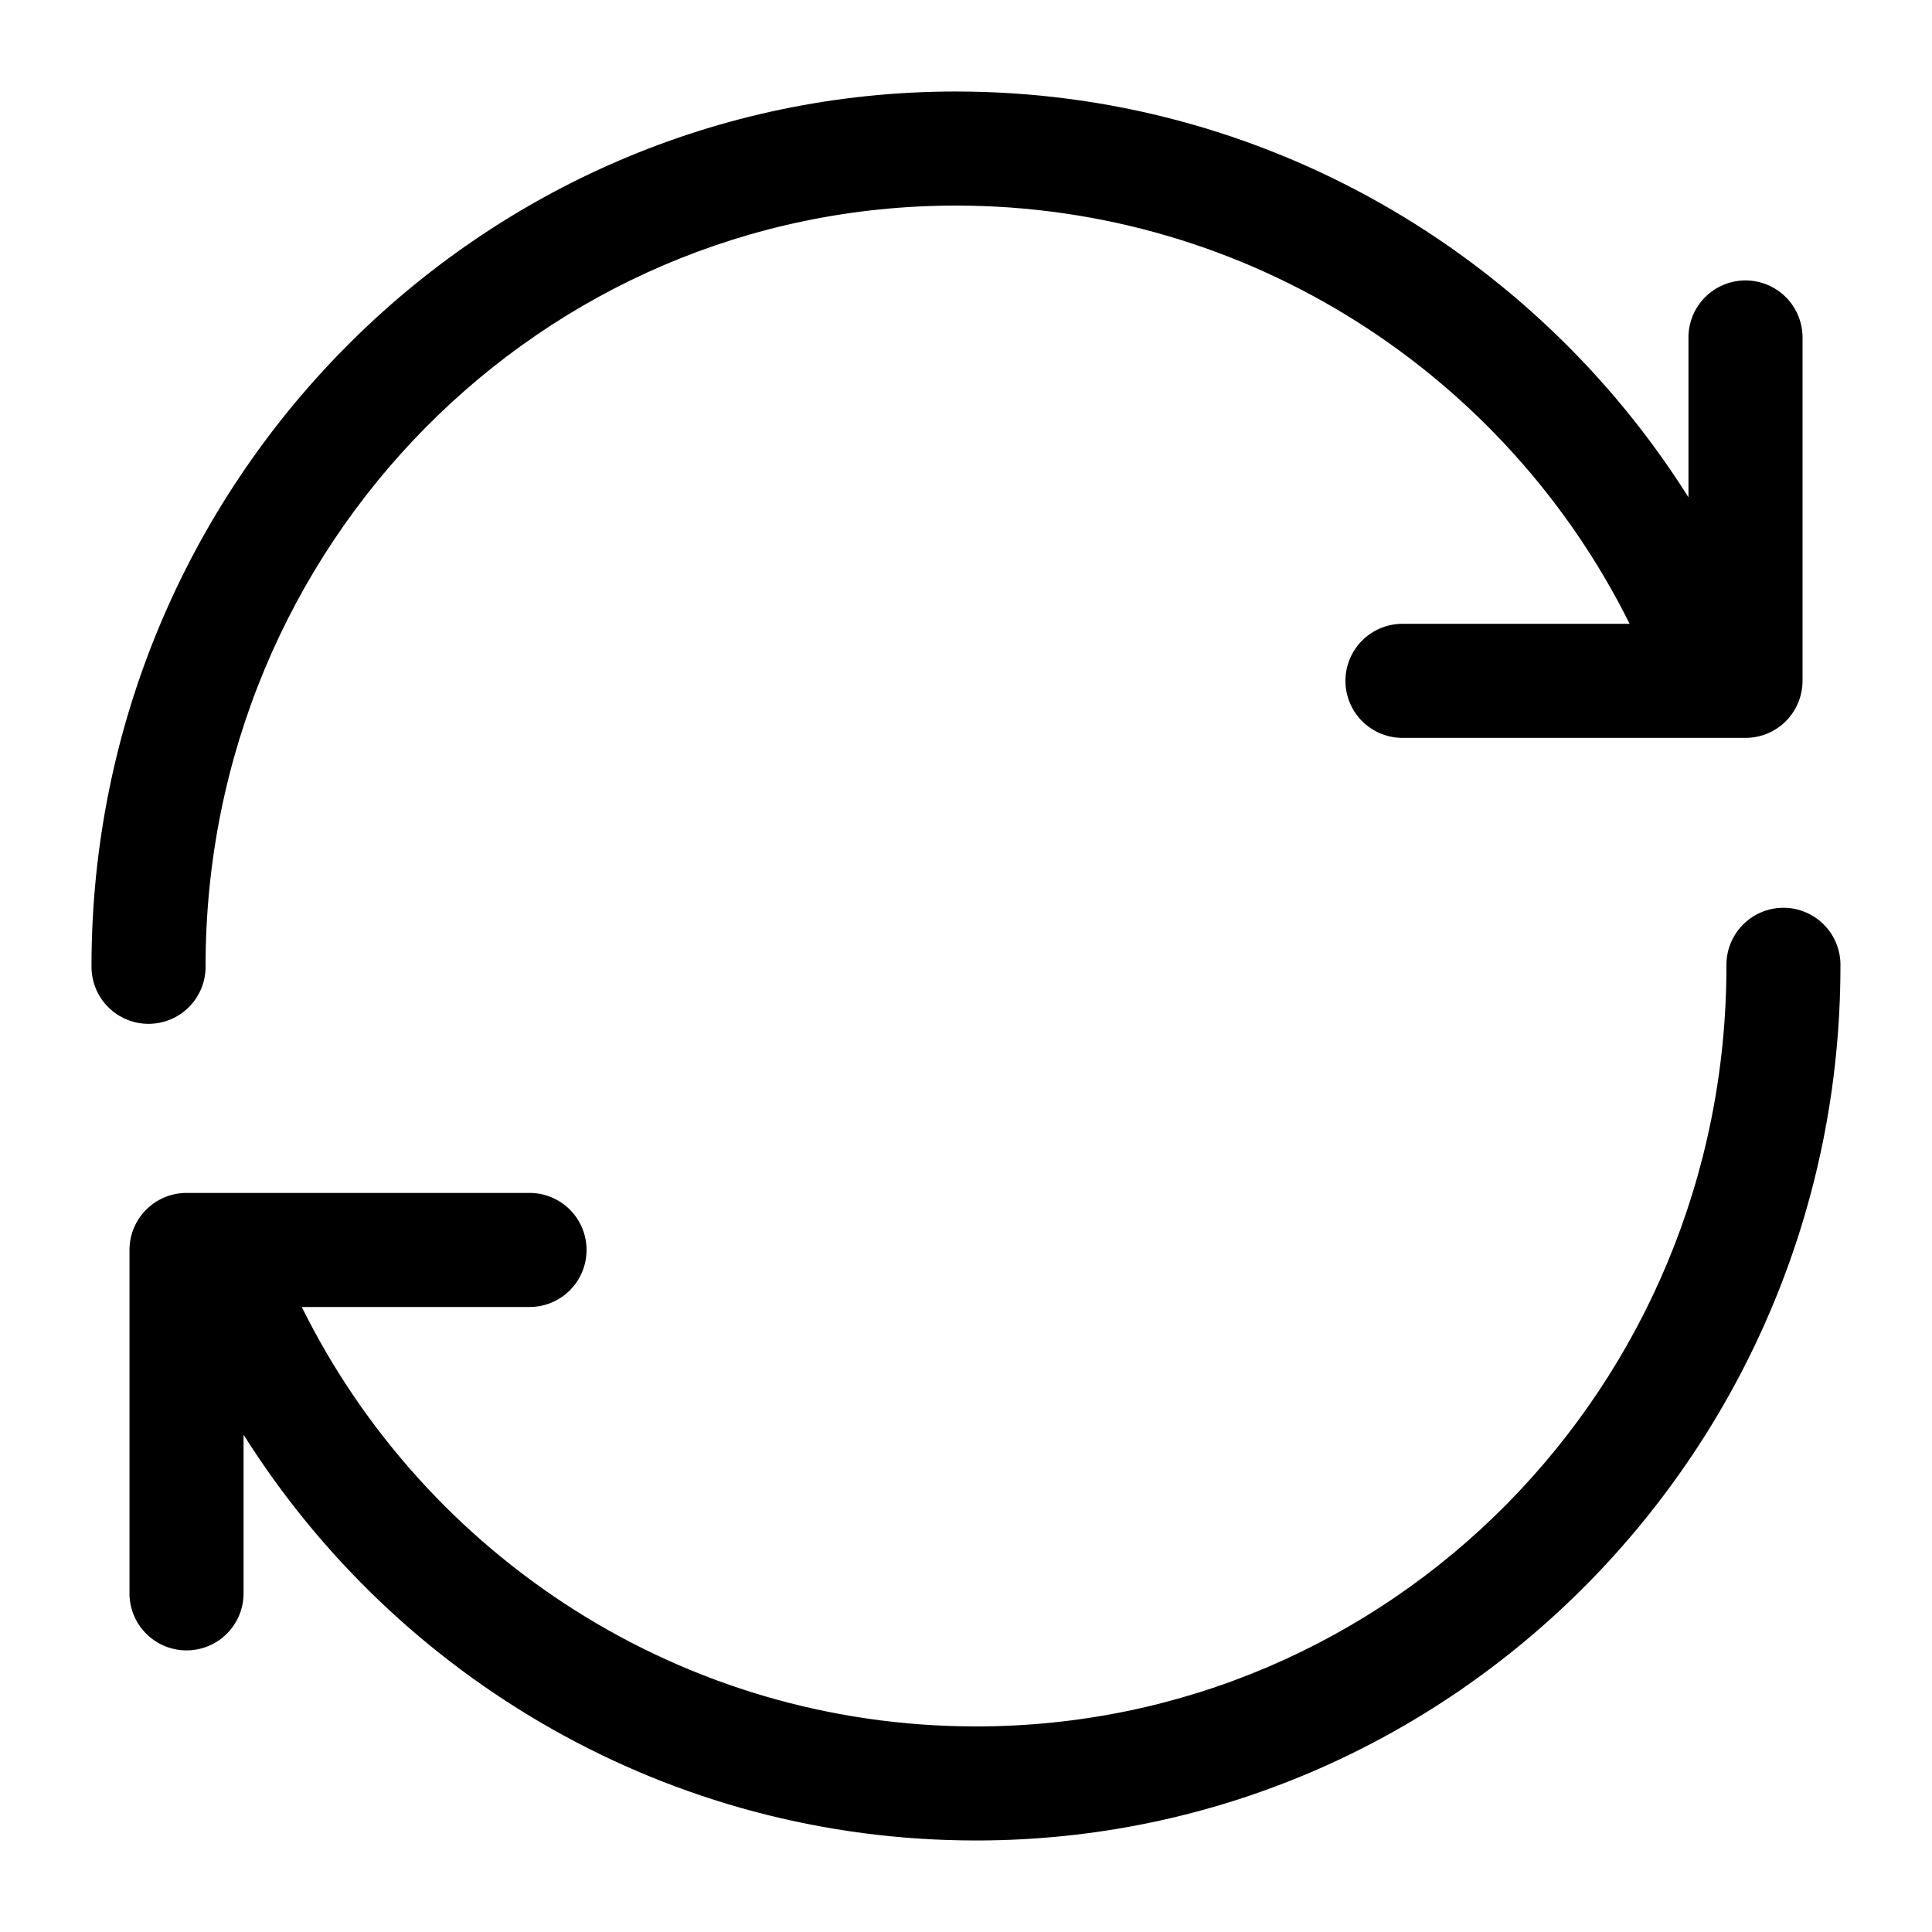 <?xml version="1.0" encoding="UTF-8"?>
<!-- The Best Svg Icon site in the world: iconSvg.co, Visit us! https://iconsvg.co -->
<svg fill="#000000" width="800px" height="800px" version="1.1" viewBox="144 144 512 512" xmlns="http://www.w3.org/2000/svg">
 <path d="m397.32 168.25c-126.44 0-229.07 104.04-229.07 231.75-0.059 4.047 1.508 7.945 4.352 10.824 2.84 2.883 6.715 4.504 10.762 4.504s7.922-1.621 10.766-4.504c2.84-2.879 4.406-6.777 4.348-10.824 0-111.58 88.949-201.52 198.85-201.52 77.887 0 145.81 44.98 178.54 110.84h-59.984l0.004-0.004c-4.047-0.055-7.945 1.512-10.828 4.352-2.879 2.84-4.504 6.719-4.504 10.766 0 4.043 1.625 7.922 4.504 10.762 2.883 2.84 6.781 4.41 10.828 4.352h90.688-0.004c4.008 0 7.856-1.594 10.688-4.426 2.836-2.836 4.426-6.68 4.43-10.688v-90.688c0.082-4.09-1.492-8.039-4.371-10.945-2.879-2.91-6.812-4.527-10.902-4.484-4.035 0.043-7.887 1.695-10.699 4.594-2.809 2.898-4.34 6.801-4.258 10.836v42.035c-40.789-64.73-112.76-107.53-194.12-107.53zm219.16 216.32h0.004c-4.039 0.043-7.891 1.695-10.699 4.594-2.809 2.898-4.344 6.801-4.262 10.836 0 111.58-88.949 201.52-198.85 201.52-78.008 0-146.02-45.105-178.7-111.15h60.145c4.047 0.059 7.945-1.512 10.828-4.352 2.879-2.84 4.5-6.719 4.5-10.762 0-4.047-1.621-7.926-4.5-10.766-2.883-2.84-6.781-4.406-10.828-4.352h-90.688 0.004c-4.012 0.004-7.856 1.594-10.688 4.43-2.836 2.832-4.43 6.68-4.43 10.688v90.688-0.004c-0.082 4.035 1.449 7.938 4.262 10.836 2.809 2.898 6.66 4.551 10.695 4.594 4.094 0.043 8.027-1.574 10.902-4.481 2.879-2.906 4.457-6.859 4.371-10.949v-41.723c40.789 64.766 112.76 107.53 194.12 107.53 126.44 0 229.07-104.04 229.07-231.75v0.004c0.086-4.09-1.492-8.039-4.371-10.949-2.875-2.906-6.809-4.523-10.898-4.481z"/>
</svg>
